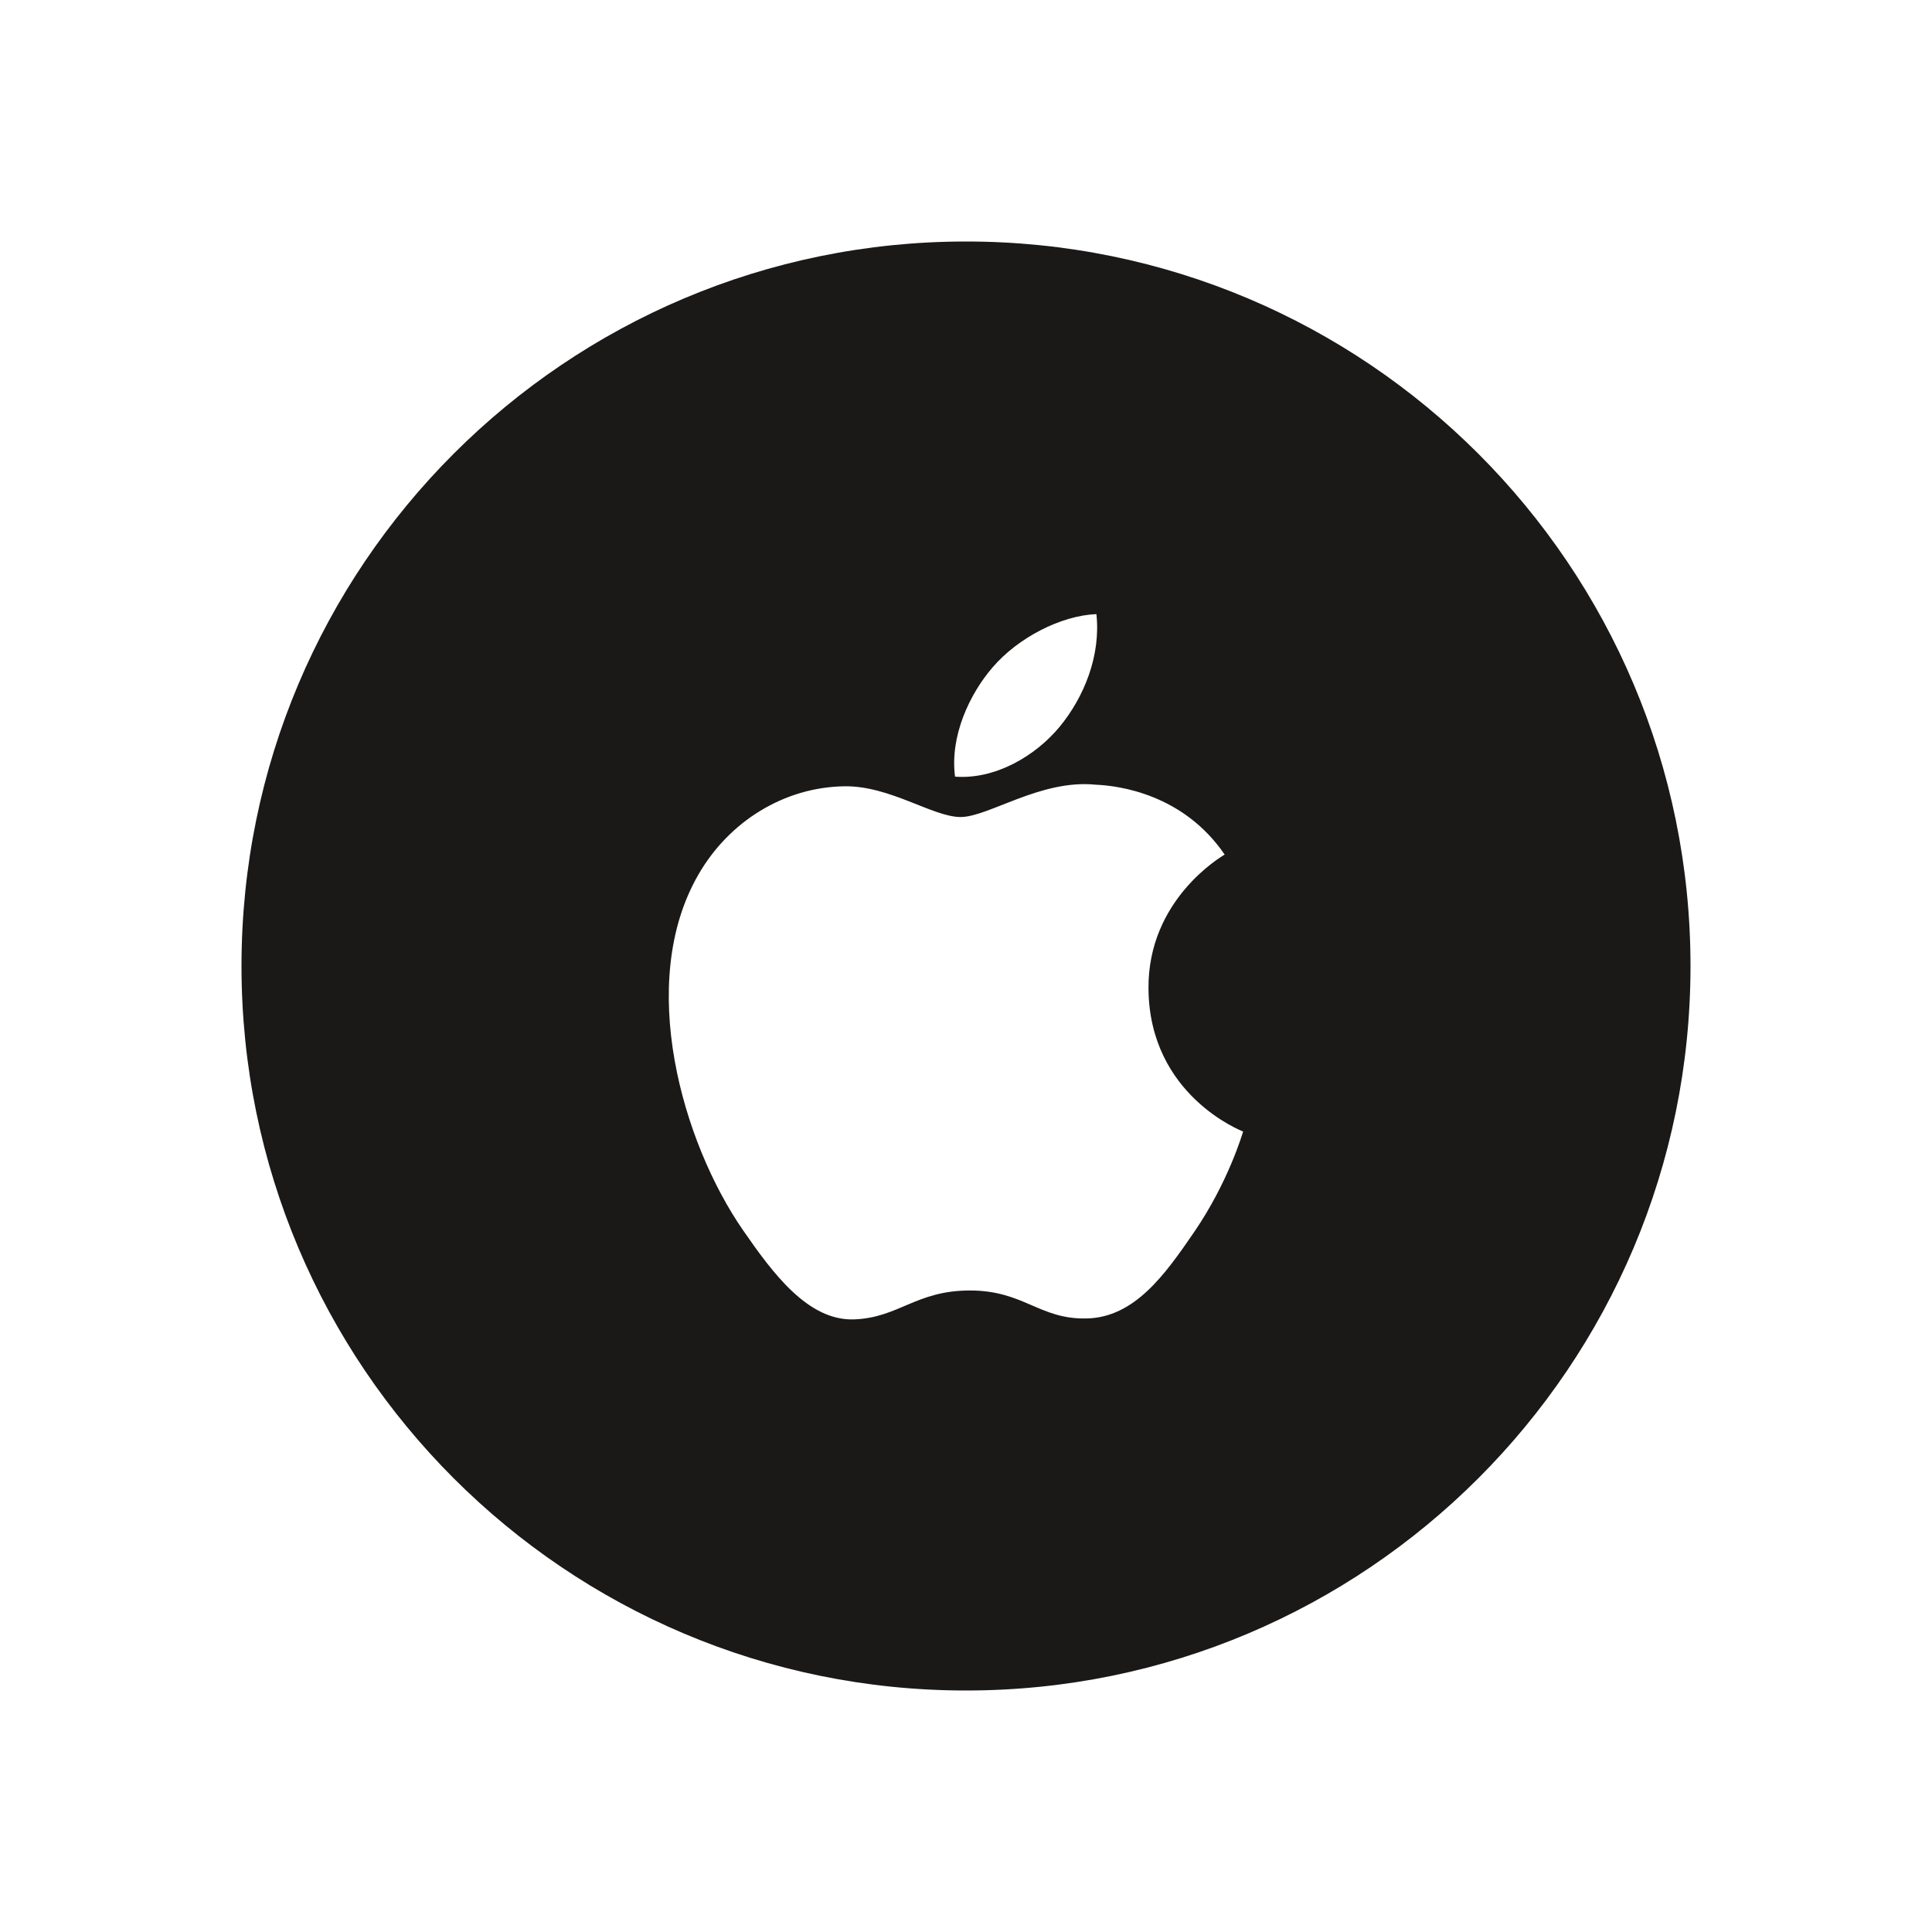 <svg width="64" height="64" viewBox="0 0 64 64" fill="none" xmlns="http://www.w3.org/2000/svg">
<g filter="url(#filter0_d_1896_12049)">
<path d="M8 32C8 18.745 18.745 8 32 8C45.255 8 56 18.745 56 32C56 45.255 45.255 56 32 56C18.745 56 8 45.255 8 32Z" fill="#1B1818"/>
<path fill-rule="evenodd" clip-rule="evenodd" d="M38.045 32.759C38.016 29.799 40.459 28.379 40.568 28.308C39.195 26.3 37.056 26.025 36.294 25.994C34.476 25.809 32.744 27.065 31.821 27.065C30.9 27.065 29.475 26.021 27.967 26.047C25.982 26.077 24.153 27.201 23.132 28.978C21.072 32.552 22.605 37.85 24.613 40.751C25.595 42.169 26.765 43.765 28.301 43.706C29.781 43.648 30.34 42.749 32.129 42.749C33.919 42.749 34.421 43.706 35.987 43.676C37.579 43.647 38.588 42.231 39.562 40.807C40.688 39.16 41.153 37.565 41.18 37.484C41.146 37.468 38.077 36.292 38.045 32.759ZM35.103 24.074C35.917 23.085 36.469 21.711 36.32 20.343C35.144 20.391 33.721 21.125 32.877 22.112C32.121 22.989 31.46 24.384 31.637 25.727C32.948 25.829 34.286 25.061 35.103 24.074Z" fill="white"/>
</g>
<defs>
<filter id="filter0_d_1896_12049" x="0" y="0" width="64" height="64" filterUnits="userSpaceOnUse" color-interpolation-filters="sRGB">
<feFlood flood-opacity="0" result="BackgroundImageFix"/>
<feColorMatrix in="SourceAlpha" type="matrix" values="0 0 0 0 0 0 0 0 0 0 0 0 0 0 0 0 0 0 127 0" result="hardAlpha"/>
<feOffset/>
<feGaussianBlur stdDeviation="4"/>
<feComposite in2="hardAlpha" operator="out"/>
<feColorMatrix type="matrix" values="0 0 0 0 0 0 0 0 0 0 0 0 0 0 0 0 0 0 0.16 0"/>
<feBlend mode="normal" in2="BackgroundImageFix" result="effect1_dropShadow_1896_12049"/>
<feBlend mode="normal" in="SourceGraphic" in2="effect1_dropShadow_1896_12049" result="shape"/>
</filter>
</defs>
</svg>

